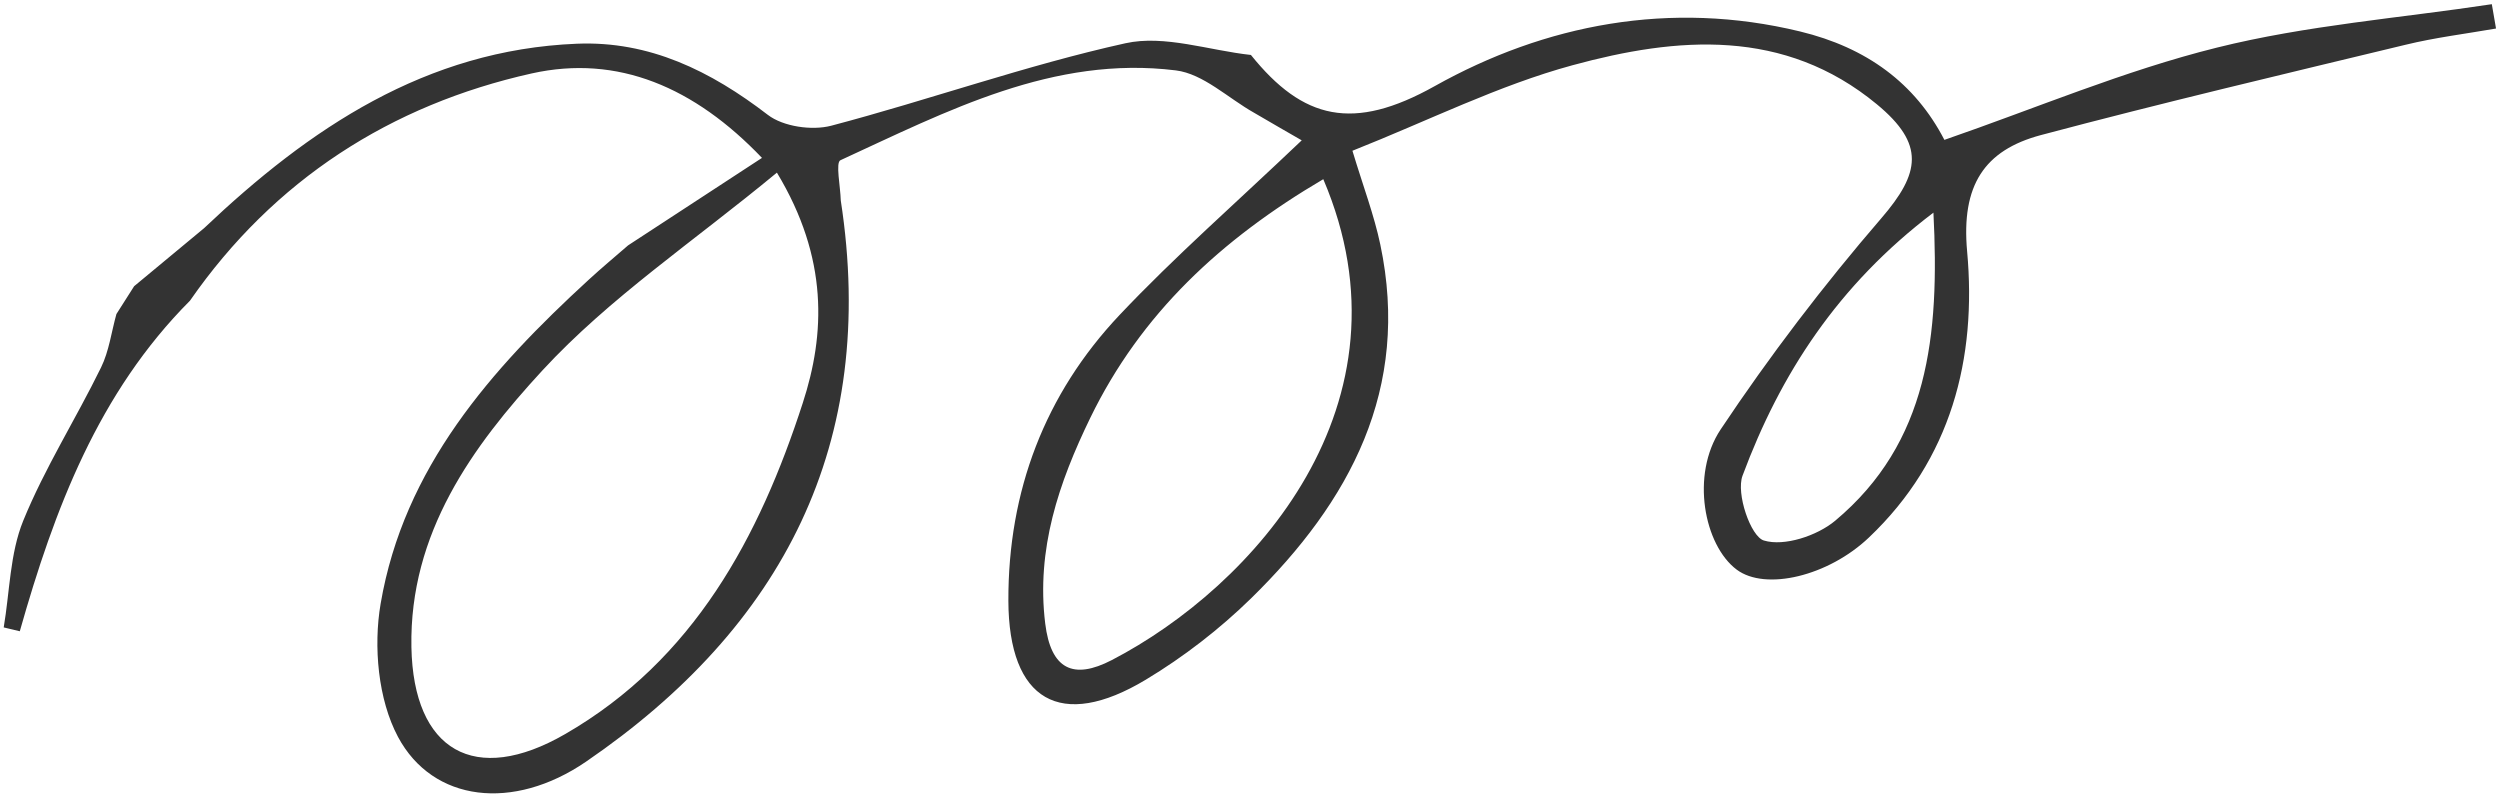 <svg width="291" height="93" viewBox="0 0 291 93" fill="none" xmlns="http://www.w3.org/2000/svg">
<path d="M23.753 26.561C36.017 14.934 49.57 5.812 67.125 5.09C75.59 4.736 82.726 8.262 89.374 13.368C91.165 14.743 94.515 15.22 96.754 14.634C108.217 11.612 119.437 7.595 130.995 5.036C135.54 4.028 140.709 5.866 145.607 6.397C151.671 13.94 157.518 15.329 166.987 10.032C179.848 2.83 194.405 -0.002 209.518 3.66C217.278 5.539 222.908 9.678 226.327 16.282C236.895 12.633 247.26 8.222 258.059 5.539C268.491 2.939 279.358 2.108 290.048 0.488C290.211 1.427 290.374 2.381 290.537 3.32C287.023 3.933 283.455 4.368 279.995 5.213C265.832 8.63 251.642 11.979 237.56 15.724C230.939 17.494 228.28 21.605 228.972 29.244C230.112 41.715 227.127 53.465 217.549 62.56C212.815 67.067 205.502 68.81 202.151 66.305C198.353 63.459 196.765 55.276 200.279 49.993C205.977 41.443 212.258 33.206 218.974 25.418C223.532 20.135 224.088 16.786 218.472 12.143C207.686 3.225 195.219 4.273 183.036 7.595C174.422 9.937 166.282 14.035 157.423 17.548C158.685 21.728 159.946 25.037 160.665 28.454C164.22 45.282 157.124 58.38 145.634 69.64C141.957 73.235 137.765 76.475 133.37 79.117C123.453 85.08 117.415 81.554 117.375 69.94C117.334 57.182 121.608 45.882 130.331 36.65C136.748 29.856 143.816 23.675 151.521 16.336C150.029 15.479 147.994 14.308 145.973 13.123C142.947 11.421 140.058 8.589 136.87 8.194C122.598 6.424 110.239 12.946 97.826 18.651C97.242 18.923 97.826 21.714 97.866 23.335C102.221 51.627 91.11 72.99 68.21 88.661C59.731 94.461 50.384 93.358 46.327 85.775C44.008 81.431 43.451 75.25 44.306 70.267C47.006 54.459 57.14 43.009 68.522 32.566C70.014 31.191 71.575 29.897 73.108 28.563C78.222 25.227 83.323 21.891 88.695 18.379C80.84 10.155 71.914 6.315 61.888 8.548C45.486 12.211 31.893 20.925 22.111 35.003C11.448 45.705 6.32 59.306 2.304 73.48C1.68 73.33 1.056 73.18 0.432 73.031C1.138 68.878 1.151 64.439 2.698 60.627C5.208 54.473 8.83 48.768 11.76 42.777C12.696 40.871 12.968 38.638 13.551 36.555C14.243 35.479 14.921 34.39 15.613 33.315C18.326 31.068 21.04 28.808 23.753 26.561ZM90.432 20.094C80.773 28.086 70.937 34.663 63.136 43.118C54.996 51.954 47.643 62.043 47.888 75.332C48.118 87.408 55.268 91.52 65.782 85.448C80.773 76.802 88.397 62.492 93.444 46.903C96.048 38.91 96.455 30.074 90.432 20.094ZM154.031 20.857C142.093 27.882 132.8 36.528 126.912 48.632C123.235 56.202 120.604 63.922 121.662 72.568C122.313 77.905 124.918 79.171 129.422 76.829C145.783 68.333 165.21 47.025 154.031 20.857ZM225.051 24.751C213.913 33.192 207.225 43.553 202.83 55.371C202.056 57.441 203.779 62.451 205.312 62.914C207.673 63.636 211.512 62.37 213.615 60.613C224.482 51.518 225.784 39.087 225.051 24.751Z" fill="#333333"/>
</svg>
